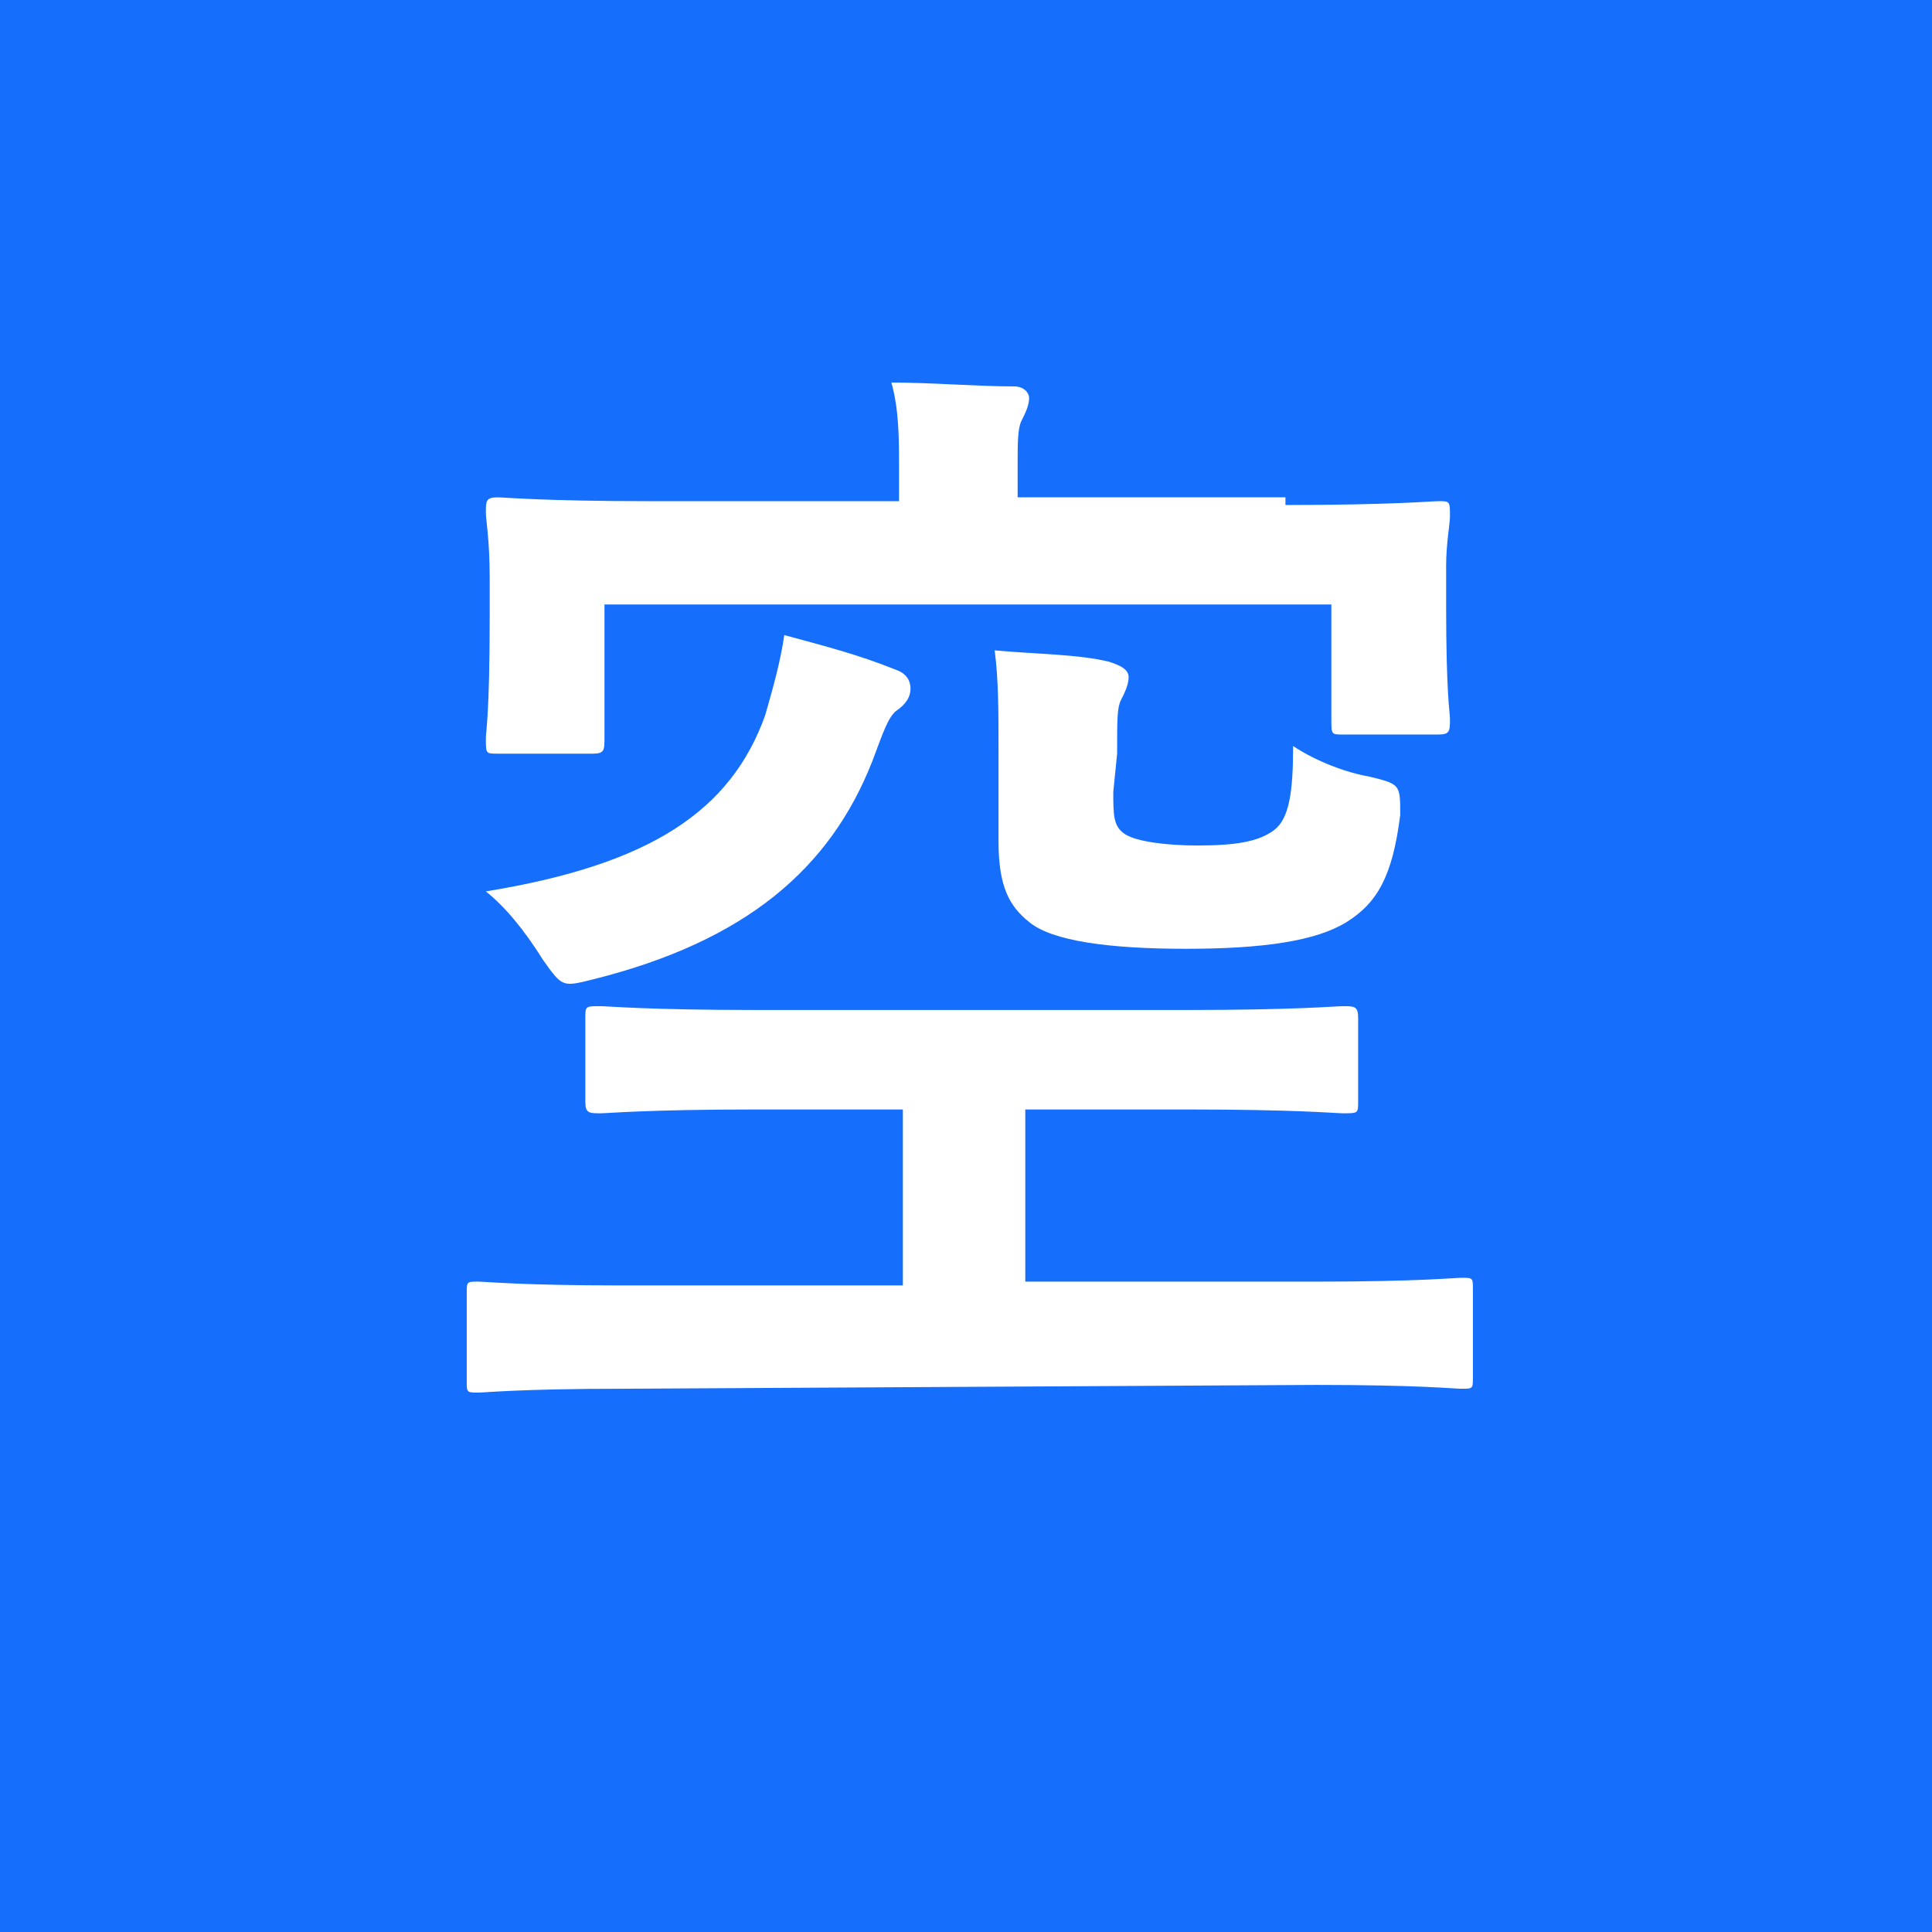 <?xml version="1.0" encoding="utf-8"?>
<!-- Generator: Adobe Illustrator 25.4.5, SVG Export Plug-In . SVG Version: 6.00 Build 0)  -->
<svg version="1.1" id="レイヤー_1" xmlns="http://www.w3.org/2000/svg" xmlns:xlink="http://www.w3.org/1999/xlink" x="0px"
	 y="0px" viewBox="0 0 50.5 50.5" style="enable-background:new 0 0 50.5 50.5;" xml:space="preserve">
<style type="text/css">
	.st0{fill:#166EFD;}
	.st1{enable-background:new    ;}
	.st2{fill:#FFFFFF;}
</style>
<rect class="st0" width="50.5" height="50.5"/>
<g class="st1">
	<path class="st2" d="M16.3,36.3c-2.7,0-3.6,0.1-3.8,0.1c-0.3,0-0.3,0-0.3-0.3v-2.3c0-0.3,0-0.3,0.3-0.3c0.2,0,1.1,0.1,3.8,0.1h7.3
		V29h-3.8c-2.9,0-3.9,0.1-4.1,0.1c-0.3,0-0.4,0-0.4-0.3v-2.2c0-0.3,0-0.3,0.4-0.3c0.2,0,1.2,0.1,4.1,0.1H31c2.9,0,3.9-0.1,4.1-0.1
		c0.3,0,0.4,0,0.4,0.3v2.2c0,0.3,0,0.3-0.4,0.3c-0.2,0-1.2-0.1-4.1-0.1h-4.2v4.5h7.6c2.7,0,3.6-0.1,3.8-0.1c0.3,0,0.3,0,0.3,0.3V36
		c0,0.3,0,0.3-0.3,0.3c-0.2,0-1.1-0.1-3.8-0.1L16.3,36.3L16.3,36.3z M33.6,13.2c2.8,0,3.8-0.1,4-0.1c0.3,0,0.3,0,0.3,0.4
		c0,0.2-0.1,0.7-0.1,1.3v1c0,2.4,0.1,2.8,0.1,3c0,0.3,0,0.4-0.3,0.4h-2.5c-0.3,0-0.3,0-0.3-0.4v-3h-19v3.5c0,0.3,0,0.4-0.3,0.4H13
		c-0.3,0-0.3,0-0.3-0.4c0-0.2,0.1-0.6,0.1-3.2v-1c0-1-0.1-1.5-0.1-1.7c0-0.3,0-0.4,0.3-0.4c0.2,0,1.2,0.1,4,0.1h6.5v-0.9
		c0-0.7,0-1.5-0.2-2.2c1.1,0,2.2,0.1,3.2,0.1c0.3,0,0.4,0.2,0.4,0.3c0,0.2-0.1,0.4-0.2,0.6c-0.1,0.2-0.1,0.6-0.1,1.1V13h7V13.2z
		 M23.4,17.5c0.3,0.1,0.4,0.3,0.4,0.5s-0.1,0.4-0.4,0.6c-0.2,0.2-0.3,0.5-0.6,1.3c-1.1,2.8-3.3,4.7-7.3,5.7
		c-0.8,0.2-0.8,0.2-1.3-0.5c-0.5-0.8-1-1.4-1.5-1.8c4.3-0.7,6.4-2.1,7.3-4.6c0.2-0.7,0.4-1.4,0.5-2.1C21.6,16.9,22.4,17.1,23.4,17.5
		z M29.1,20.7c0,0.6,0,0.9,0.3,1.1s1.1,0.3,1.9,0.3c1,0,1.6-0.1,2-0.4s0.5-1,0.5-2.2c0.6,0.4,1.4,0.7,2,0.8c0.8,0.2,0.8,0.2,0.8,1
		c-0.2,1.6-0.6,2.3-1.4,2.8c-0.8,0.5-2.2,0.7-4.2,0.7s-3.5-0.2-4.1-0.7c-0.5-0.4-0.8-0.9-0.8-2.1v-2.2c0-1.3,0-2-0.1-2.8
		c1.1,0.1,2.2,0.1,3,0.3c0.3,0.1,0.5,0.2,0.5,0.4c0,0.2-0.1,0.4-0.2,0.6s-0.1,0.5-0.1,1.4L29.1,20.7L29.1,20.7z"/>
</g>
</svg>

